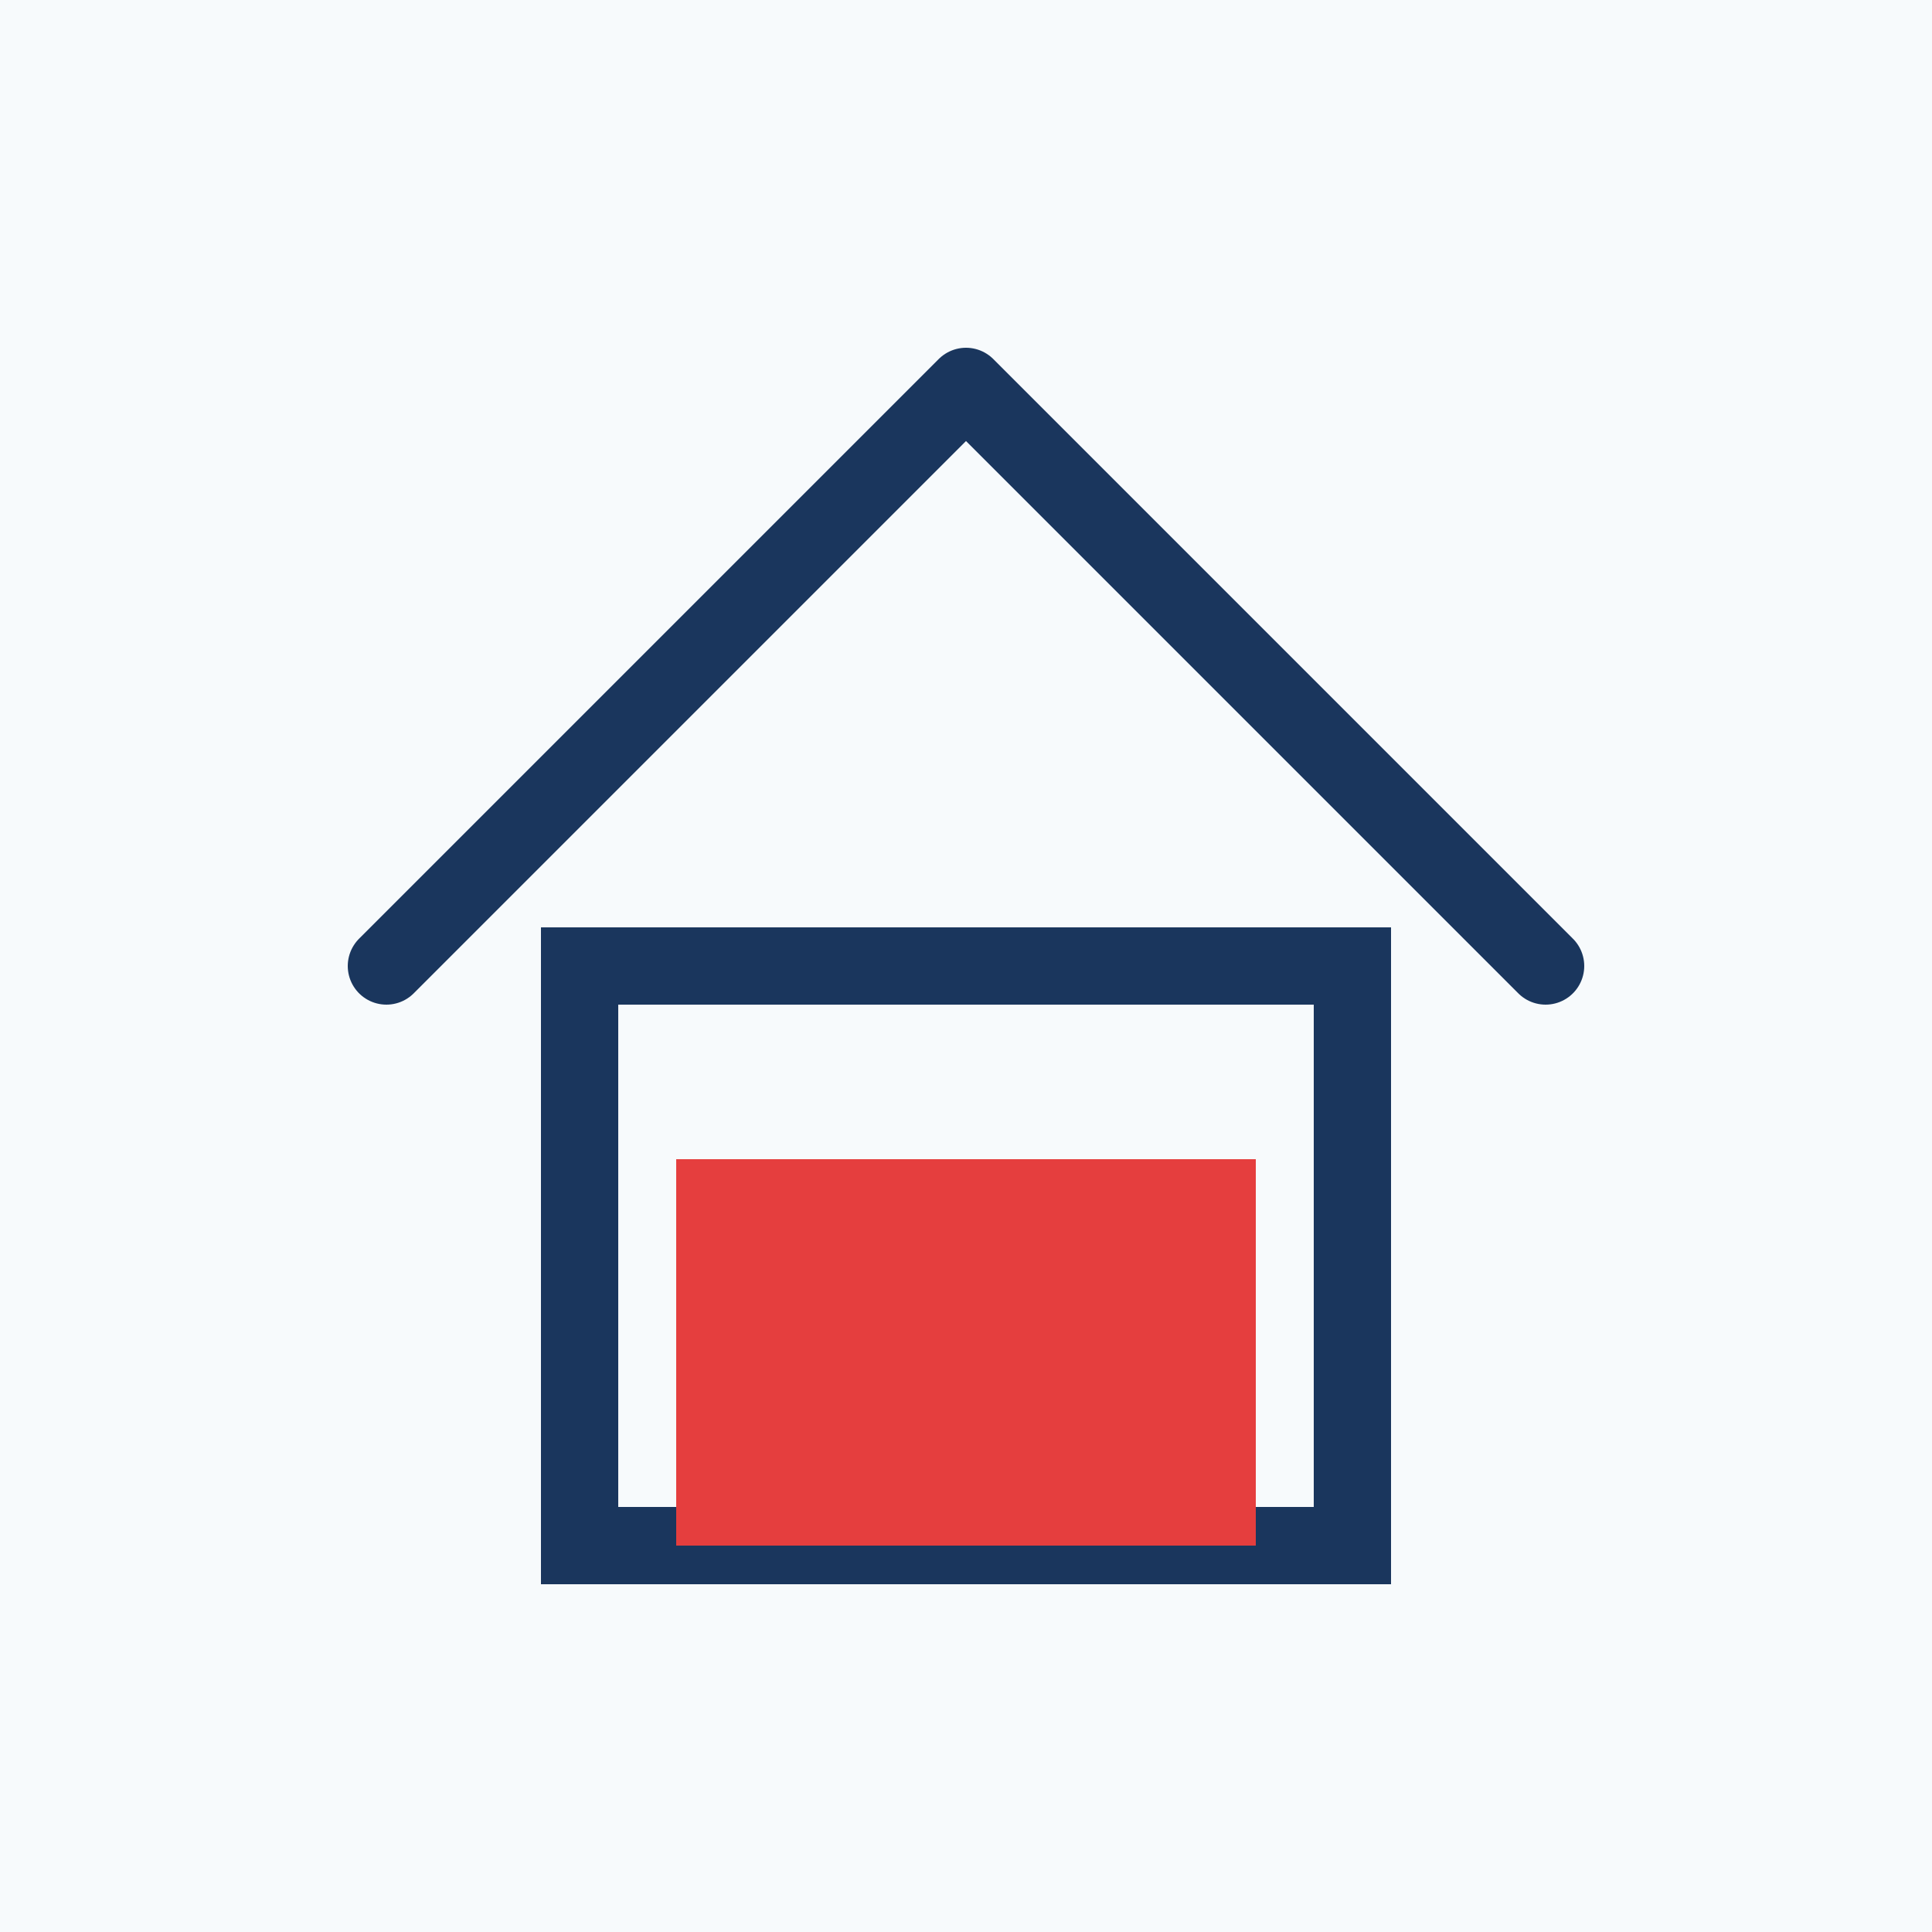 <svg xmlns="http://www.w3.org/2000/svg" viewBox="0 0 200 200">
  <rect width="200" height="200" fill="#f7fafc"/>
  
  <path d="M40 100 L100 40 L160 100" fill="none" stroke="#1a365d" stroke-width="8" stroke-linecap="round" stroke-linejoin="round"/>
  <rect x="60" y="100" width="80" height="60" fill="none" stroke="#1a365d" stroke-width="8"/>
  <rect x="70" y="120" width="60" height="40" fill="#e53e3e"/>

</svg>